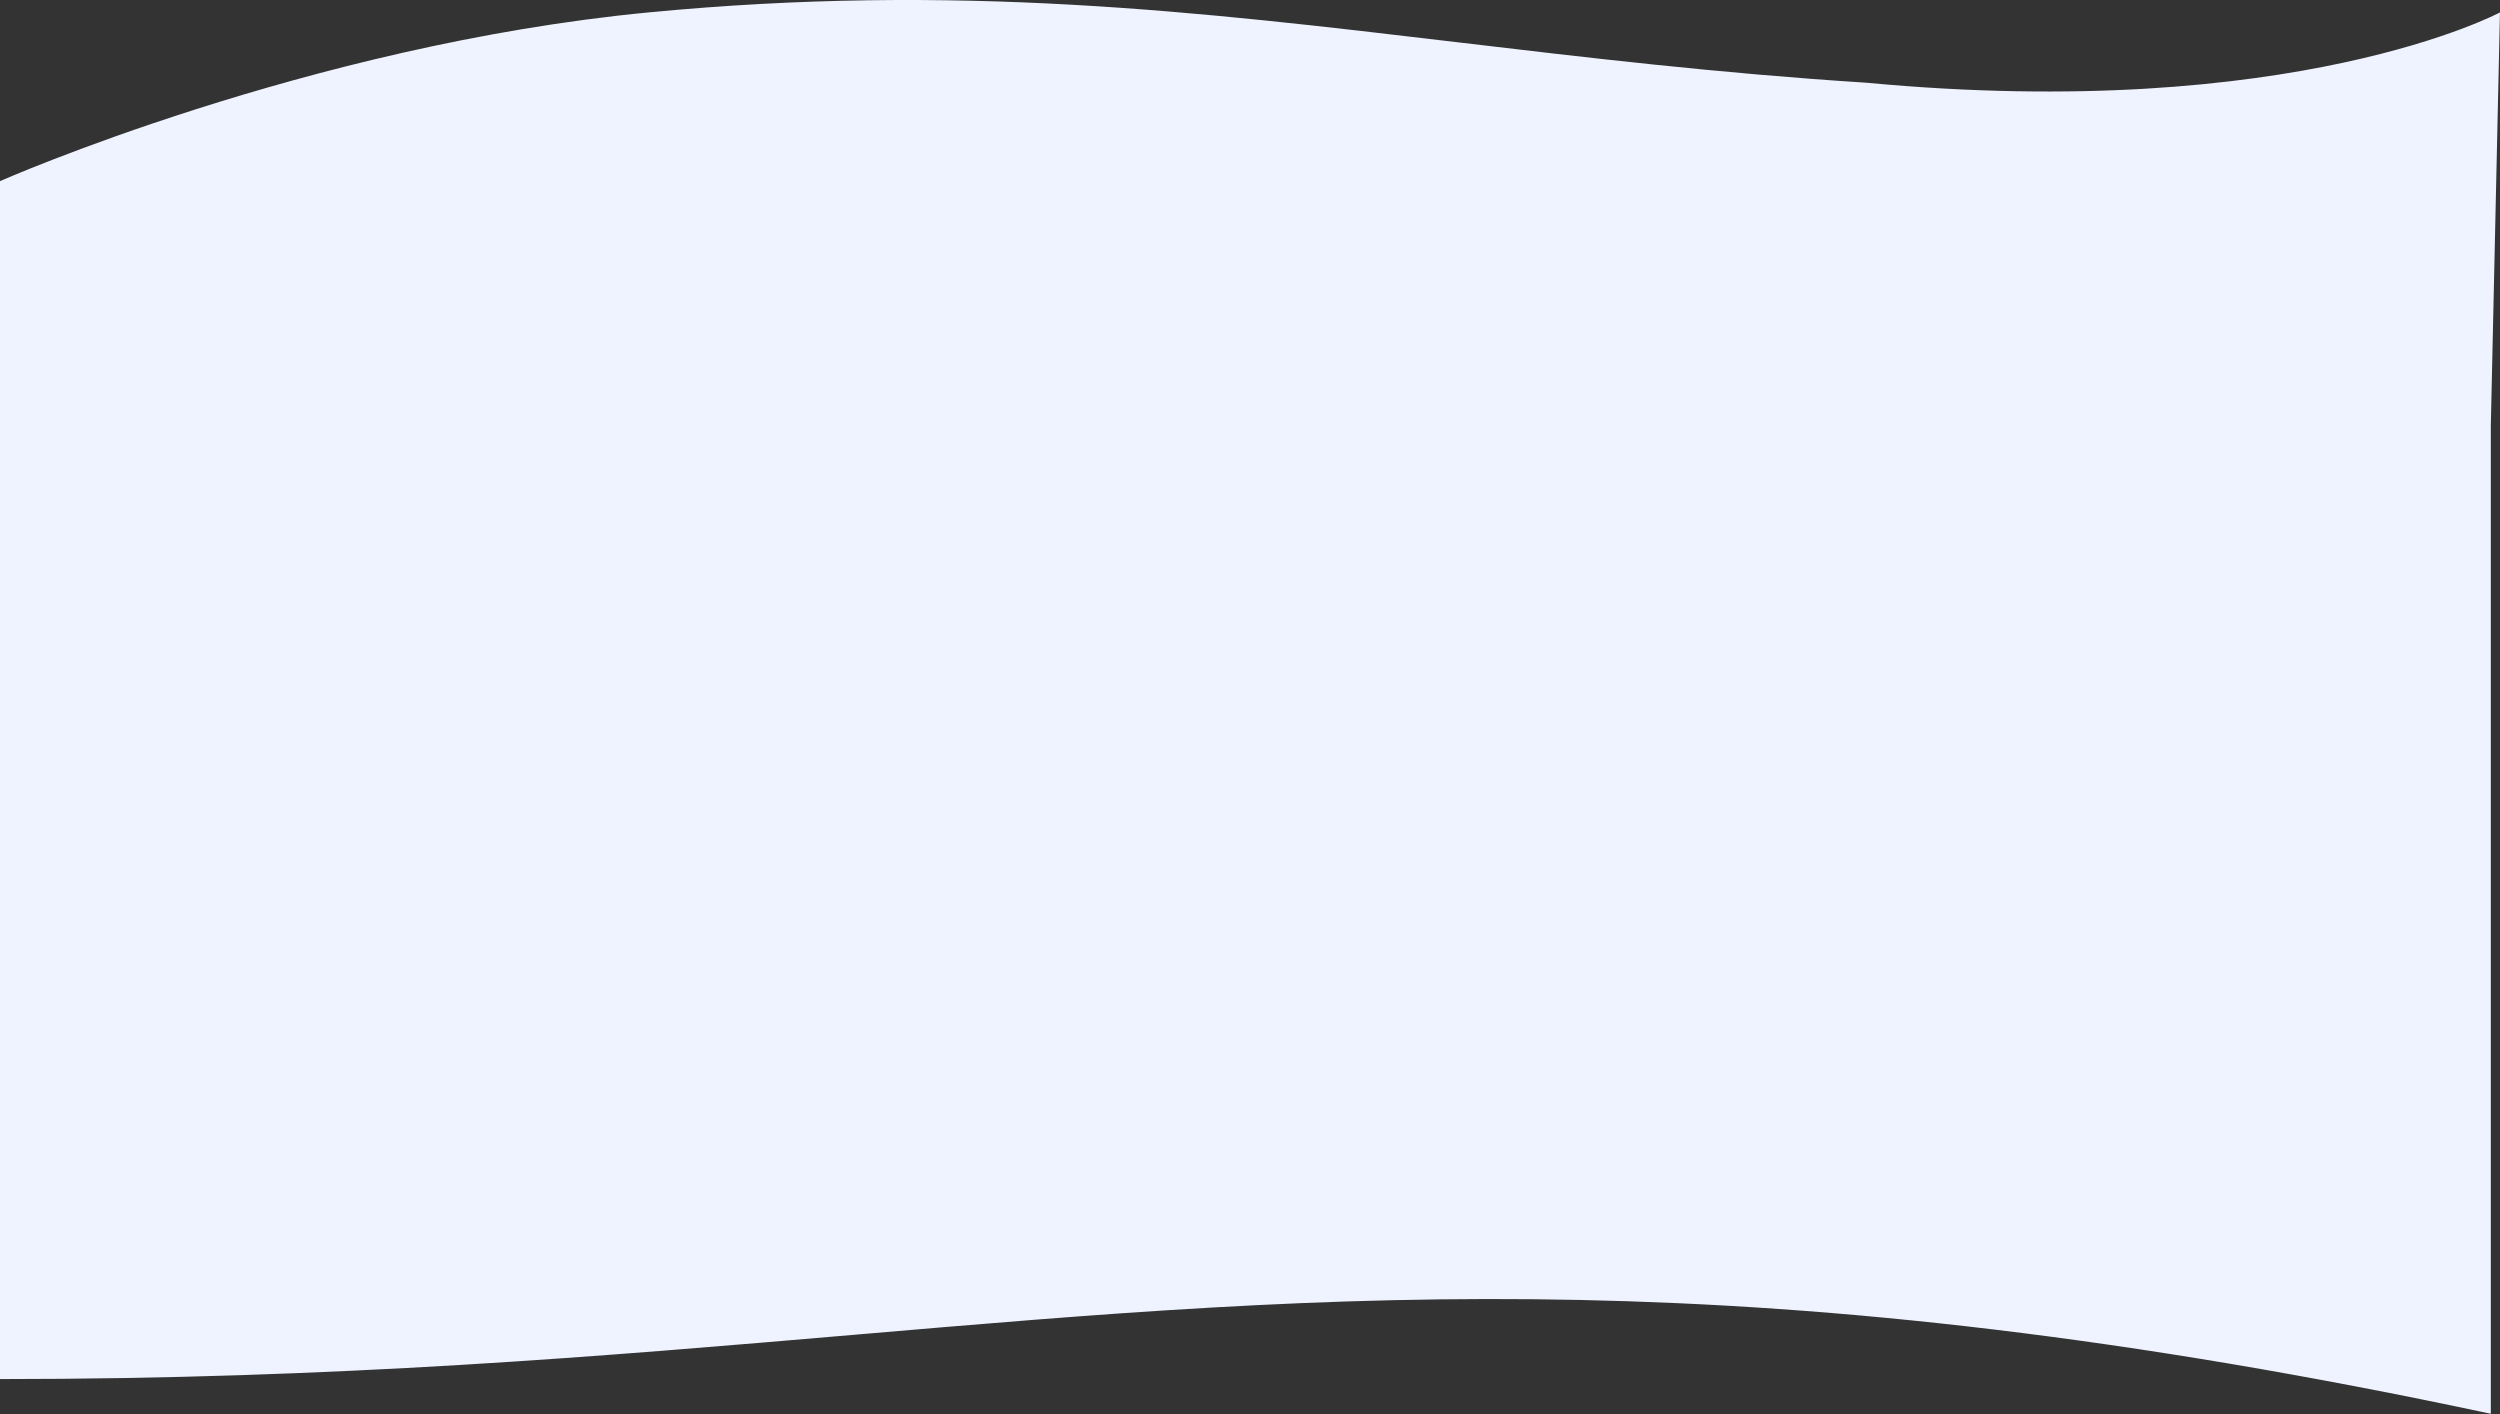<?xml version="1.0" encoding="UTF-8"?> <svg xmlns="http://www.w3.org/2000/svg" width="7703" height="4357" viewBox="0 0 7703 4357" fill="none"><rect x="0" y="0" width="7703" height="4357" fill="#333333" stroke="none"/> <path d="M5750.59 254.894C7068.28 378.711 7702.85 38.301 7702.85 38.301L7674.68 1312.56L7674.68 4356.11C5415.94 3874.12 4133.57 3984.02 2628.69 4112.99C1862.78 4178.62 1039.23 4249.2 0.008 4249.2L0.008 1497.45L0 1497.45L9.05983e-05 558.125C9.05983e-05 558.125 949.051 139.1 1997.76 38.301C2947.24 -52.959 3692.41 35.477 4491.35 130.294C4887.41 177.297 5296.68 225.868 5750.59 254.894Z" fill="#EEF3FF"></path> </svg> 